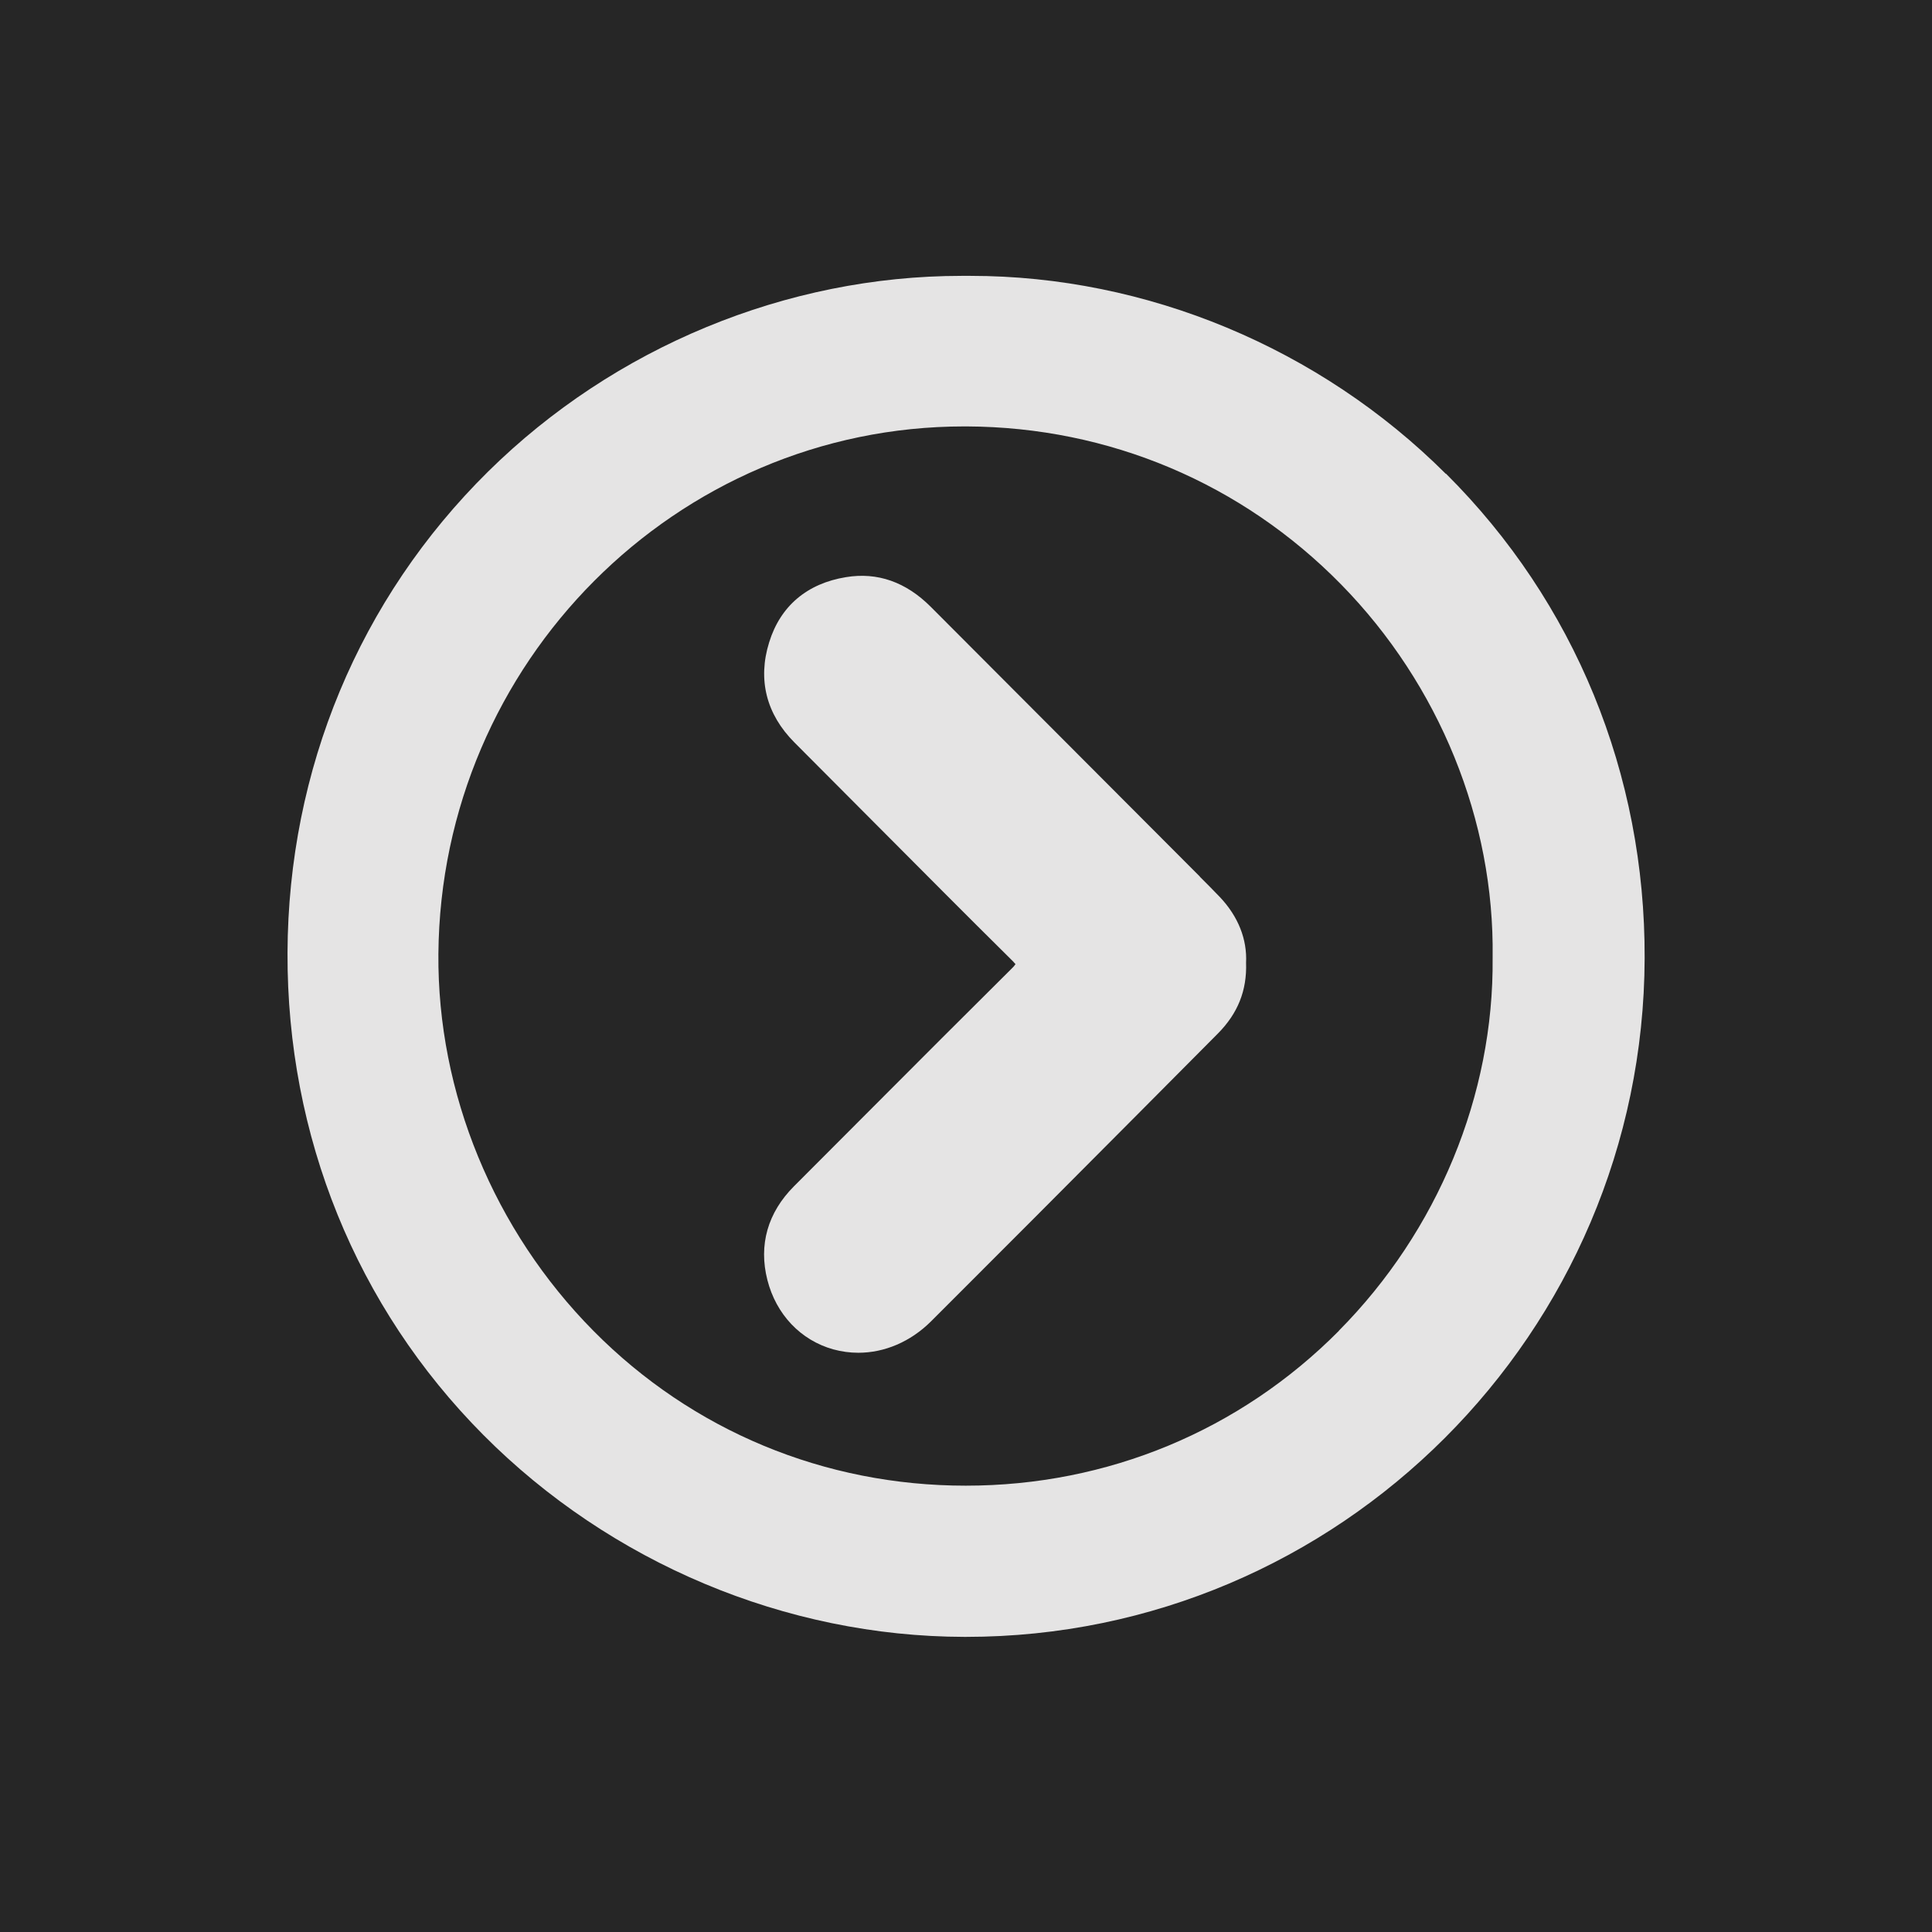 <?xml version="1.0" encoding="UTF-8"?>
<svg data-bbox="0 0 119.34 119.34" viewBox="0 0 119.34 119.34" xmlns="http://www.w3.org/2000/svg" data-type="color">
    <g>
        <path fill="#262626" d="M119.34 0v119.34H0V0h119.34z" data-color="1"/>
        <path d="M89.31 29.27c-7.8-7.78-18.49-12.23-29.36-12.23h-.55c-10.81 0-21.46 4.4-29.25 12.09-7.95 7.85-12.35 18.41-12.39 29.73-.04 11.31 4.25 21.88 12.09 29.77 7.86 7.91 18.69 12.46 29.72 12.48h.1c23.05 0 41.85-18.79 41.92-41.92.04-11.38-4.32-22.01-12.27-29.93Zm-6.6 52.93c-6.12 6.17-14.3 9.57-23.05 9.57h-.01c-8.72 0-16.88-3.39-22.98-9.55-6.16-6.22-9.66-14.71-9.59-23.3.15-18 14.7-32.58 32.48-32.58h.16c8.78.04 16.99 3.51 23.12 9.76 6.07 6.19 9.48 14.59 9.36 23.04v.04c.08 8.46-3.39 16.86-9.5 23.02Z" fill="#e5e4e4" data-color="2"/>
        <path d="M74.12 54.15 57.49 37.48c-1.53-1.53-3.29-2.15-5.23-1.83-2.41.39-4.06 1.79-4.75 4.03-.72 2.31-.17 4.45 1.57 6.19 1.72 1.72 3.43 3.44 5.15 5.17 2.74 2.75 5.47 5.5 8.23 8.23.18.17.24.27.27.28-.03.05-.1.15-.29.33-2.84 2.82-5.67 5.65-8.5 8.49l-4.89 4.9c-1.63 1.63-2.2 3.63-1.65 5.79.54 2.13 2.06 3.73 4.07 4.29.51.14 1.03.21 1.55.21 1.62 0 3.22-.68 4.48-1.93 4.27-4.26 8.52-8.53 12.77-12.8l4.96-4.99c1.23-1.24 1.8-2.66 1.74-4.37.07-1.45-.48-2.85-1.61-4.05-.41-.43-.83-.85-1.25-1.27Z" fill="#e5e4e4" data-color="2"/>
    </g>
</svg>
